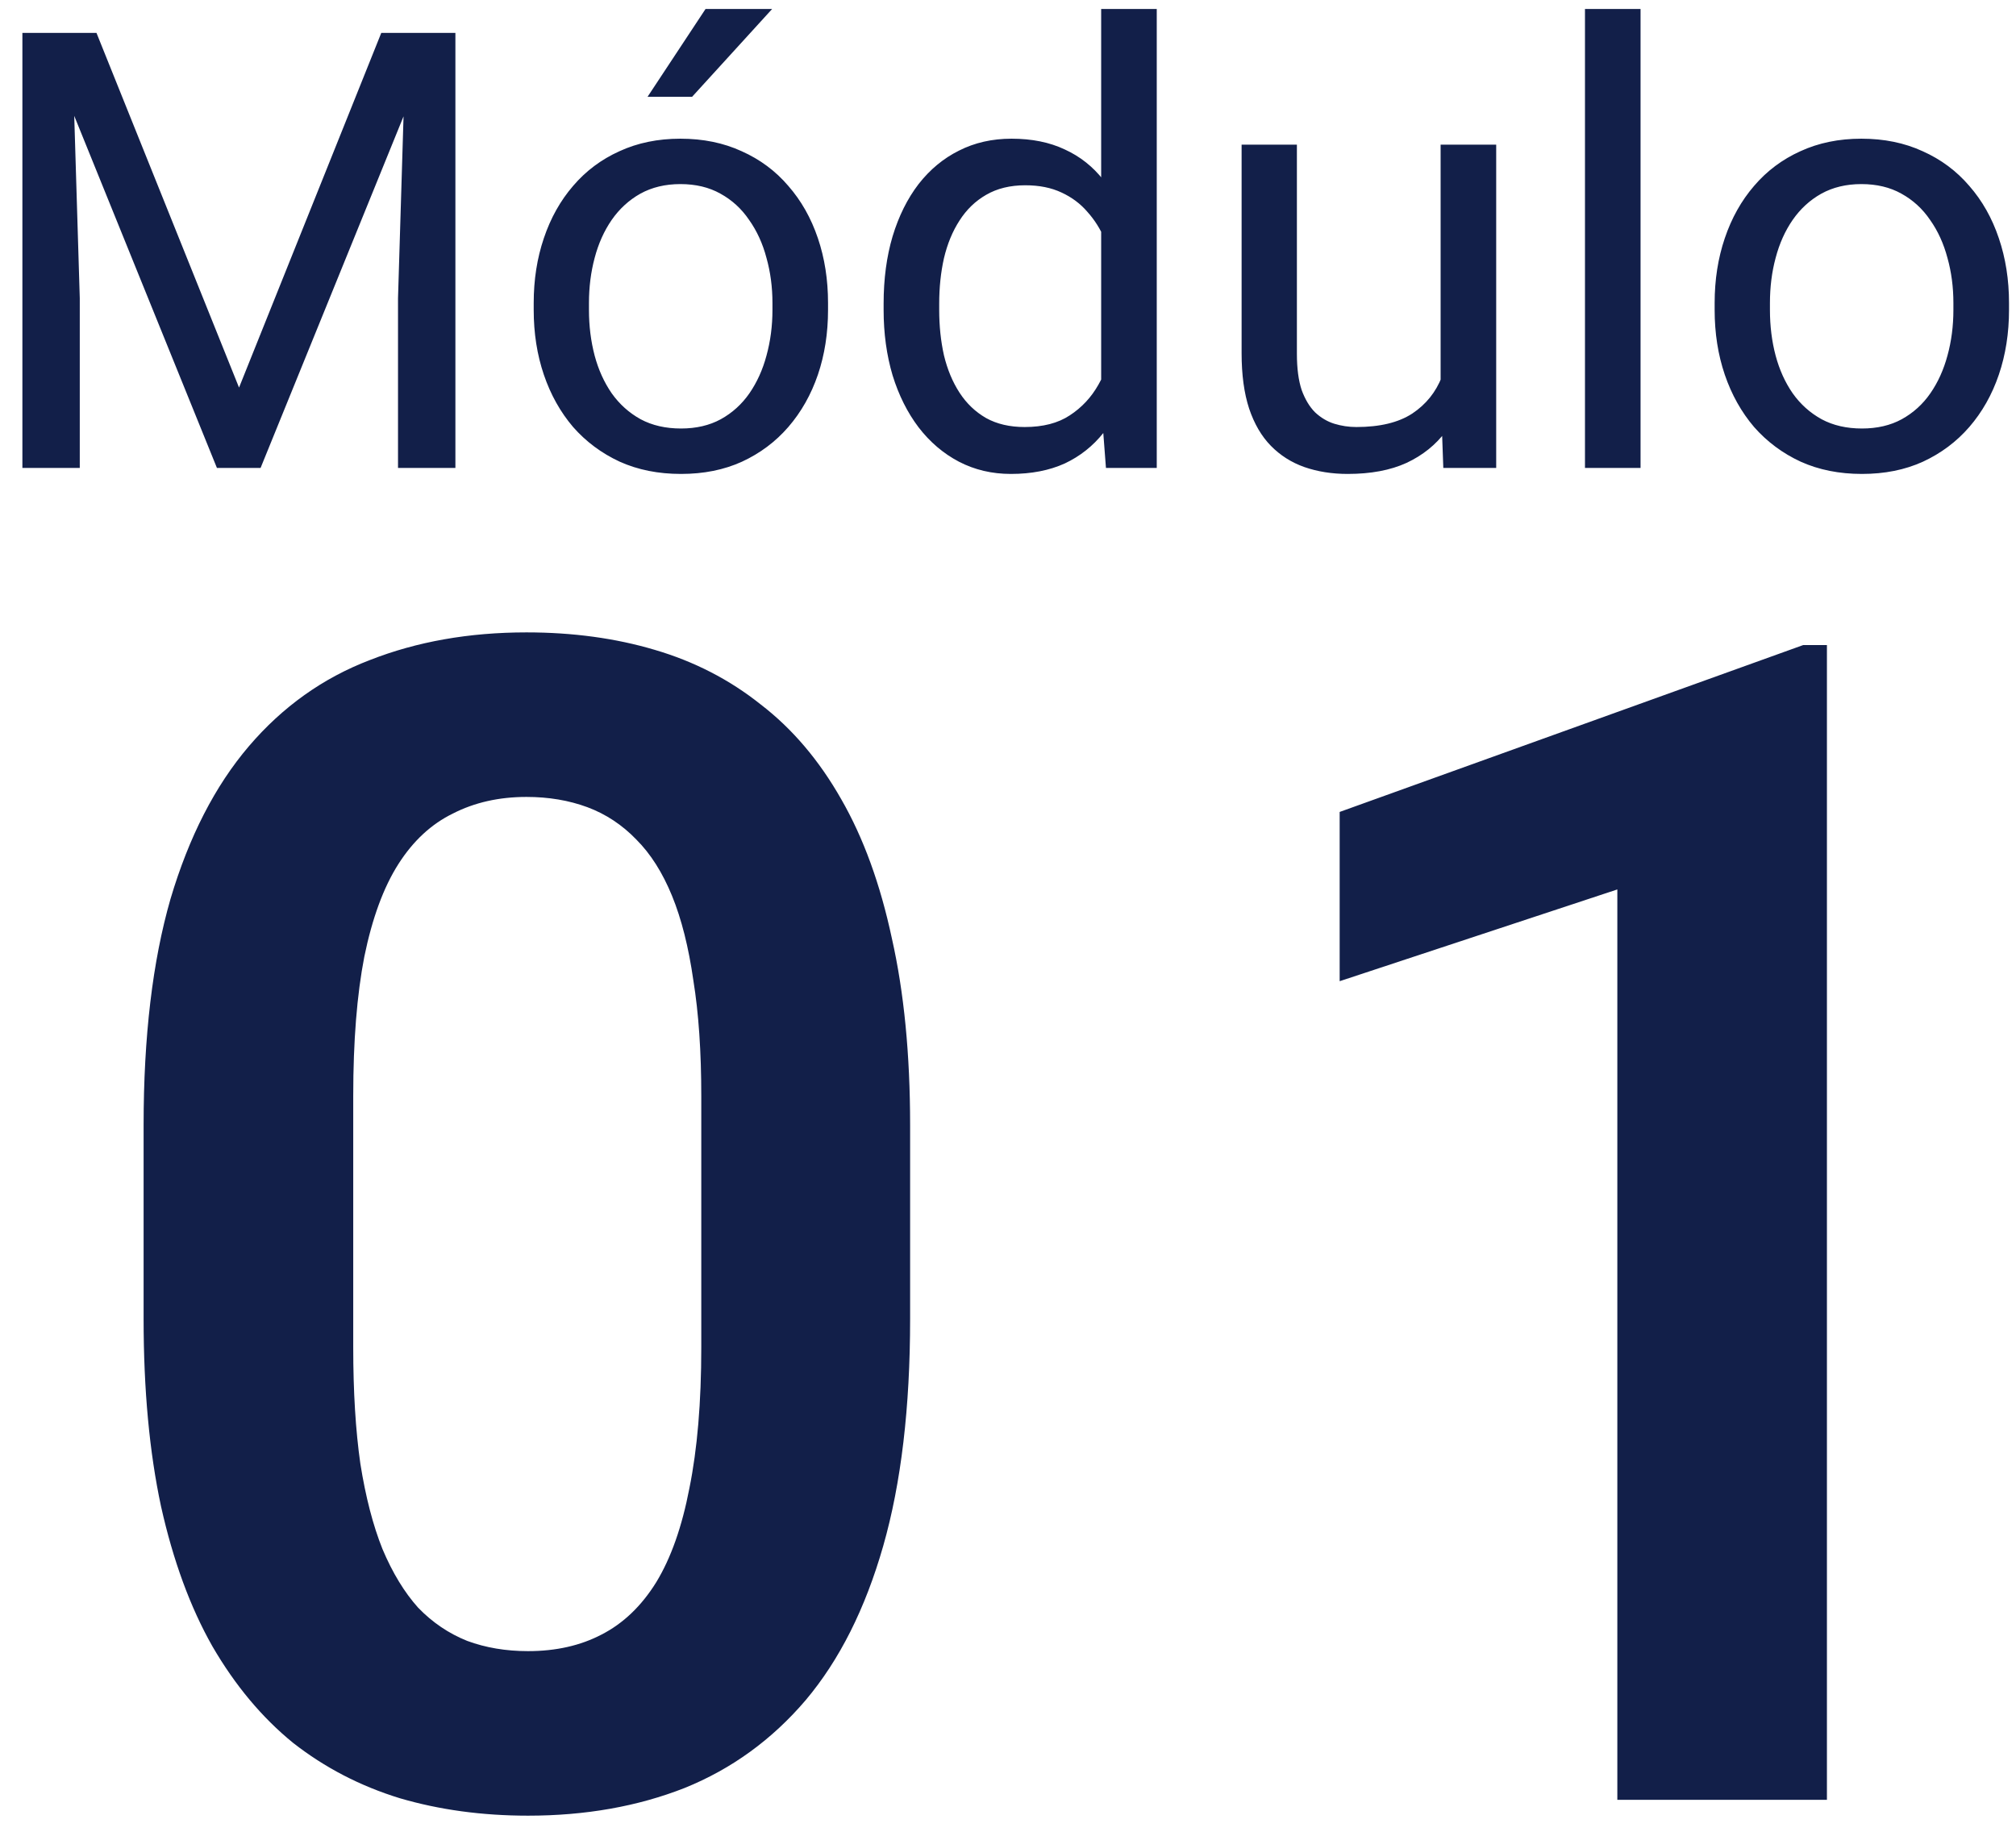 <svg xmlns="http://www.w3.org/2000/svg" width="56" height="51" viewBox="0 0 56 51" fill="none"><path d="M1.128 0.914H2.68L6.64 10.767L10.591 0.914H12.152L7.238 13H6.026L1.128 0.914ZM0.622 0.914H1.992L2.216 8.285V13H0.622V0.914ZM11.28 0.914H12.65V13H11.056V8.285L11.28 0.914ZM14.825 8.609V8.418C14.825 7.771 14.919 7.17 15.107 6.617C15.295 6.058 15.566 5.574 15.92 5.164C16.274 4.749 16.703 4.428 17.207 4.201C17.71 3.969 18.275 3.853 18.9 3.853C19.531 3.853 20.098 3.969 20.602 4.201C21.111 4.428 21.543 4.749 21.897 5.164C22.256 5.574 22.53 6.058 22.719 6.617C22.907 7.17 23.001 7.771 23.001 8.418V8.609C23.001 9.256 22.907 9.857 22.719 10.41C22.53 10.963 22.256 11.448 21.897 11.863C21.543 12.272 21.114 12.593 20.61 12.826C20.112 13.053 19.548 13.166 18.917 13.166C18.286 13.166 17.719 13.053 17.215 12.826C16.712 12.593 16.28 12.272 15.92 11.863C15.566 11.448 15.295 10.963 15.107 10.41C14.919 9.857 14.825 9.256 14.825 8.609ZM16.36 8.418V8.609C16.36 9.057 16.413 9.48 16.518 9.879C16.623 10.272 16.781 10.62 16.991 10.925C17.207 11.229 17.475 11.47 17.796 11.647C18.117 11.819 18.491 11.904 18.917 11.904C19.337 11.904 19.705 11.819 20.021 11.647C20.342 11.47 20.607 11.229 20.818 10.925C21.028 10.62 21.186 10.272 21.291 9.879C21.401 9.48 21.457 9.057 21.457 8.609V8.418C21.457 7.975 21.401 7.557 21.291 7.165C21.186 6.766 21.025 6.415 20.809 6.11C20.599 5.8 20.334 5.557 20.012 5.38C19.697 5.203 19.326 5.114 18.9 5.114C18.48 5.114 18.109 5.203 17.788 5.38C17.473 5.557 17.207 5.8 16.991 6.11C16.781 6.415 16.623 6.766 16.518 7.165C16.413 7.557 16.36 7.975 16.36 8.418ZM17.987 2.69L19.598 0.25H21.448L19.224 2.69H17.987ZM30.588 11.257V0.25H32.132V13H30.721L30.588 11.257ZM24.545 8.609V8.435C24.545 7.748 24.628 7.126 24.794 6.567C24.965 6.002 25.206 5.518 25.516 5.114C25.831 4.71 26.205 4.4 26.637 4.185C27.074 3.963 27.561 3.853 28.098 3.853C28.662 3.853 29.154 3.952 29.575 4.151C30.001 4.345 30.361 4.63 30.654 5.006C30.953 5.377 31.188 5.825 31.36 6.351C31.531 6.877 31.65 7.472 31.717 8.136V8.899C31.656 9.558 31.537 10.15 31.36 10.676C31.188 11.201 30.953 11.65 30.654 12.021C30.361 12.391 30.001 12.676 29.575 12.876C29.149 13.069 28.651 13.166 28.081 13.166C27.555 13.166 27.074 13.053 26.637 12.826C26.205 12.599 25.831 12.281 25.516 11.871C25.206 11.462 24.965 10.98 24.794 10.427C24.628 9.868 24.545 9.262 24.545 8.609ZM26.089 8.435V8.609C26.089 9.057 26.133 9.478 26.221 9.871C26.316 10.264 26.459 10.609 26.653 10.908C26.847 11.207 27.093 11.442 27.392 11.614C27.691 11.78 28.048 11.863 28.463 11.863C28.972 11.863 29.39 11.755 29.716 11.539C30.048 11.323 30.314 11.038 30.513 10.684C30.712 10.33 30.867 9.945 30.978 9.53V7.53C30.911 7.225 30.815 6.932 30.687 6.65C30.566 6.362 30.405 6.108 30.206 5.886C30.012 5.659 29.771 5.479 29.484 5.347C29.201 5.214 28.867 5.147 28.479 5.147C28.059 5.147 27.696 5.236 27.392 5.413C27.093 5.585 26.847 5.823 26.653 6.127C26.459 6.426 26.316 6.774 26.221 7.173C26.133 7.566 26.089 7.986 26.089 8.435ZM40.017 10.925V4.019H41.561V13H40.092L40.017 10.925ZM40.308 9.032L40.947 9.016C40.947 9.613 40.883 10.167 40.756 10.676C40.634 11.179 40.435 11.617 40.158 11.987C39.882 12.358 39.519 12.649 39.071 12.859C38.623 13.064 38.078 13.166 37.436 13.166C36.999 13.166 36.597 13.102 36.232 12.975C35.873 12.848 35.563 12.651 35.303 12.386C35.042 12.12 34.84 11.774 34.697 11.348C34.558 10.922 34.489 10.41 34.489 9.812V4.019H36.025V9.829C36.025 10.233 36.069 10.568 36.157 10.834C36.252 11.094 36.376 11.301 36.531 11.456C36.691 11.605 36.869 11.711 37.062 11.771C37.261 11.832 37.466 11.863 37.677 11.863C38.33 11.863 38.847 11.738 39.229 11.489C39.611 11.235 39.885 10.894 40.051 10.468C40.222 10.037 40.308 9.558 40.308 9.032ZM45.571 0.25V13H44.027V0.25H45.571ZM47.629 8.609V8.418C47.629 7.771 47.723 7.17 47.911 6.617C48.1 6.058 48.371 5.574 48.725 5.164C49.079 4.749 49.508 4.428 50.011 4.201C50.515 3.969 51.08 3.853 51.705 3.853C52.336 3.853 52.903 3.969 53.407 4.201C53.916 4.428 54.347 4.749 54.702 5.164C55.061 5.574 55.335 6.058 55.523 6.617C55.711 7.17 55.806 7.771 55.806 8.418V8.609C55.806 9.256 55.711 9.857 55.523 10.41C55.335 10.963 55.061 11.448 54.702 11.863C54.347 12.272 53.918 12.593 53.415 12.826C52.917 13.053 52.352 13.166 51.721 13.166C51.091 13.166 50.523 13.053 50.02 12.826C49.516 12.593 49.085 12.272 48.725 11.863C48.371 11.448 48.1 10.963 47.911 10.41C47.723 9.857 47.629 9.256 47.629 8.609ZM49.165 8.418V8.609C49.165 9.057 49.217 9.48 49.323 9.879C49.428 10.272 49.585 10.62 49.796 10.925C50.011 11.229 50.28 11.47 50.601 11.647C50.922 11.819 51.295 11.904 51.721 11.904C52.142 11.904 52.51 11.819 52.825 11.647C53.147 11.47 53.412 11.229 53.622 10.925C53.833 10.62 53.99 10.272 54.096 9.879C54.206 9.48 54.261 9.057 54.261 8.609V8.418C54.261 7.975 54.206 7.557 54.096 7.165C53.99 6.766 53.83 6.415 53.614 6.11C53.404 5.8 53.138 5.557 52.817 5.38C52.502 5.203 52.131 5.114 51.705 5.114C51.284 5.114 50.914 5.203 50.593 5.38C50.277 5.557 50.011 5.8 49.796 6.11C49.585 6.415 49.428 6.766 49.323 7.165C49.217 7.557 49.165 7.975 49.165 8.418ZM25.281 31.257V36.641C25.281 39.102 25.032 41.204 24.534 42.947C24.036 44.69 23.318 46.118 22.38 47.231C21.443 48.33 20.322 49.143 19.019 49.67C17.715 50.183 16.265 50.44 14.668 50.44C13.394 50.44 12.207 50.278 11.108 49.956C10.01 49.619 9.021 49.106 8.142 48.418C7.278 47.715 6.531 46.821 5.901 45.737C5.286 44.653 4.81 43.357 4.473 41.848C4.15 40.339 3.989 38.603 3.989 36.641V31.257C3.989 28.796 4.238 26.702 4.736 24.973C5.249 23.245 5.974 21.831 6.912 20.732C7.849 19.634 8.97 18.835 10.273 18.337C11.577 17.825 13.027 17.568 14.624 17.568C15.913 17.568 17.1 17.73 18.184 18.052C19.282 18.374 20.264 18.879 21.128 19.568C22.007 20.242 22.754 21.121 23.369 22.205C23.984 23.274 24.453 24.563 24.775 26.072C25.112 27.566 25.281 29.294 25.281 31.257ZM19.48 37.432V30.444C19.48 29.214 19.407 28.145 19.26 27.236C19.128 26.314 18.931 25.53 18.667 24.885C18.403 24.241 18.074 23.721 17.678 23.325C17.283 22.915 16.829 22.615 16.316 22.424C15.803 22.234 15.239 22.139 14.624 22.139C13.862 22.139 13.181 22.293 12.581 22.6C11.98 22.893 11.475 23.362 11.065 24.006C10.654 24.651 10.339 25.508 10.12 26.577C9.915 27.632 9.812 28.921 9.812 30.444V37.432C9.812 38.662 9.878 39.739 10.01 40.662C10.156 41.584 10.361 42.376 10.625 43.035C10.903 43.694 11.233 44.236 11.614 44.661C12.009 45.071 12.463 45.378 12.976 45.584C13.489 45.774 14.053 45.869 14.668 45.869C15.444 45.869 16.125 45.715 16.711 45.408C17.312 45.1 17.817 44.617 18.227 43.958C18.638 43.284 18.945 42.412 19.15 41.343C19.37 40.259 19.48 38.955 19.48 37.432ZM50.748 17.92V50H44.926V24.709L37.213 27.258V22.556L50.089 17.92H50.748Z" fill="#121F49"></path></svg>